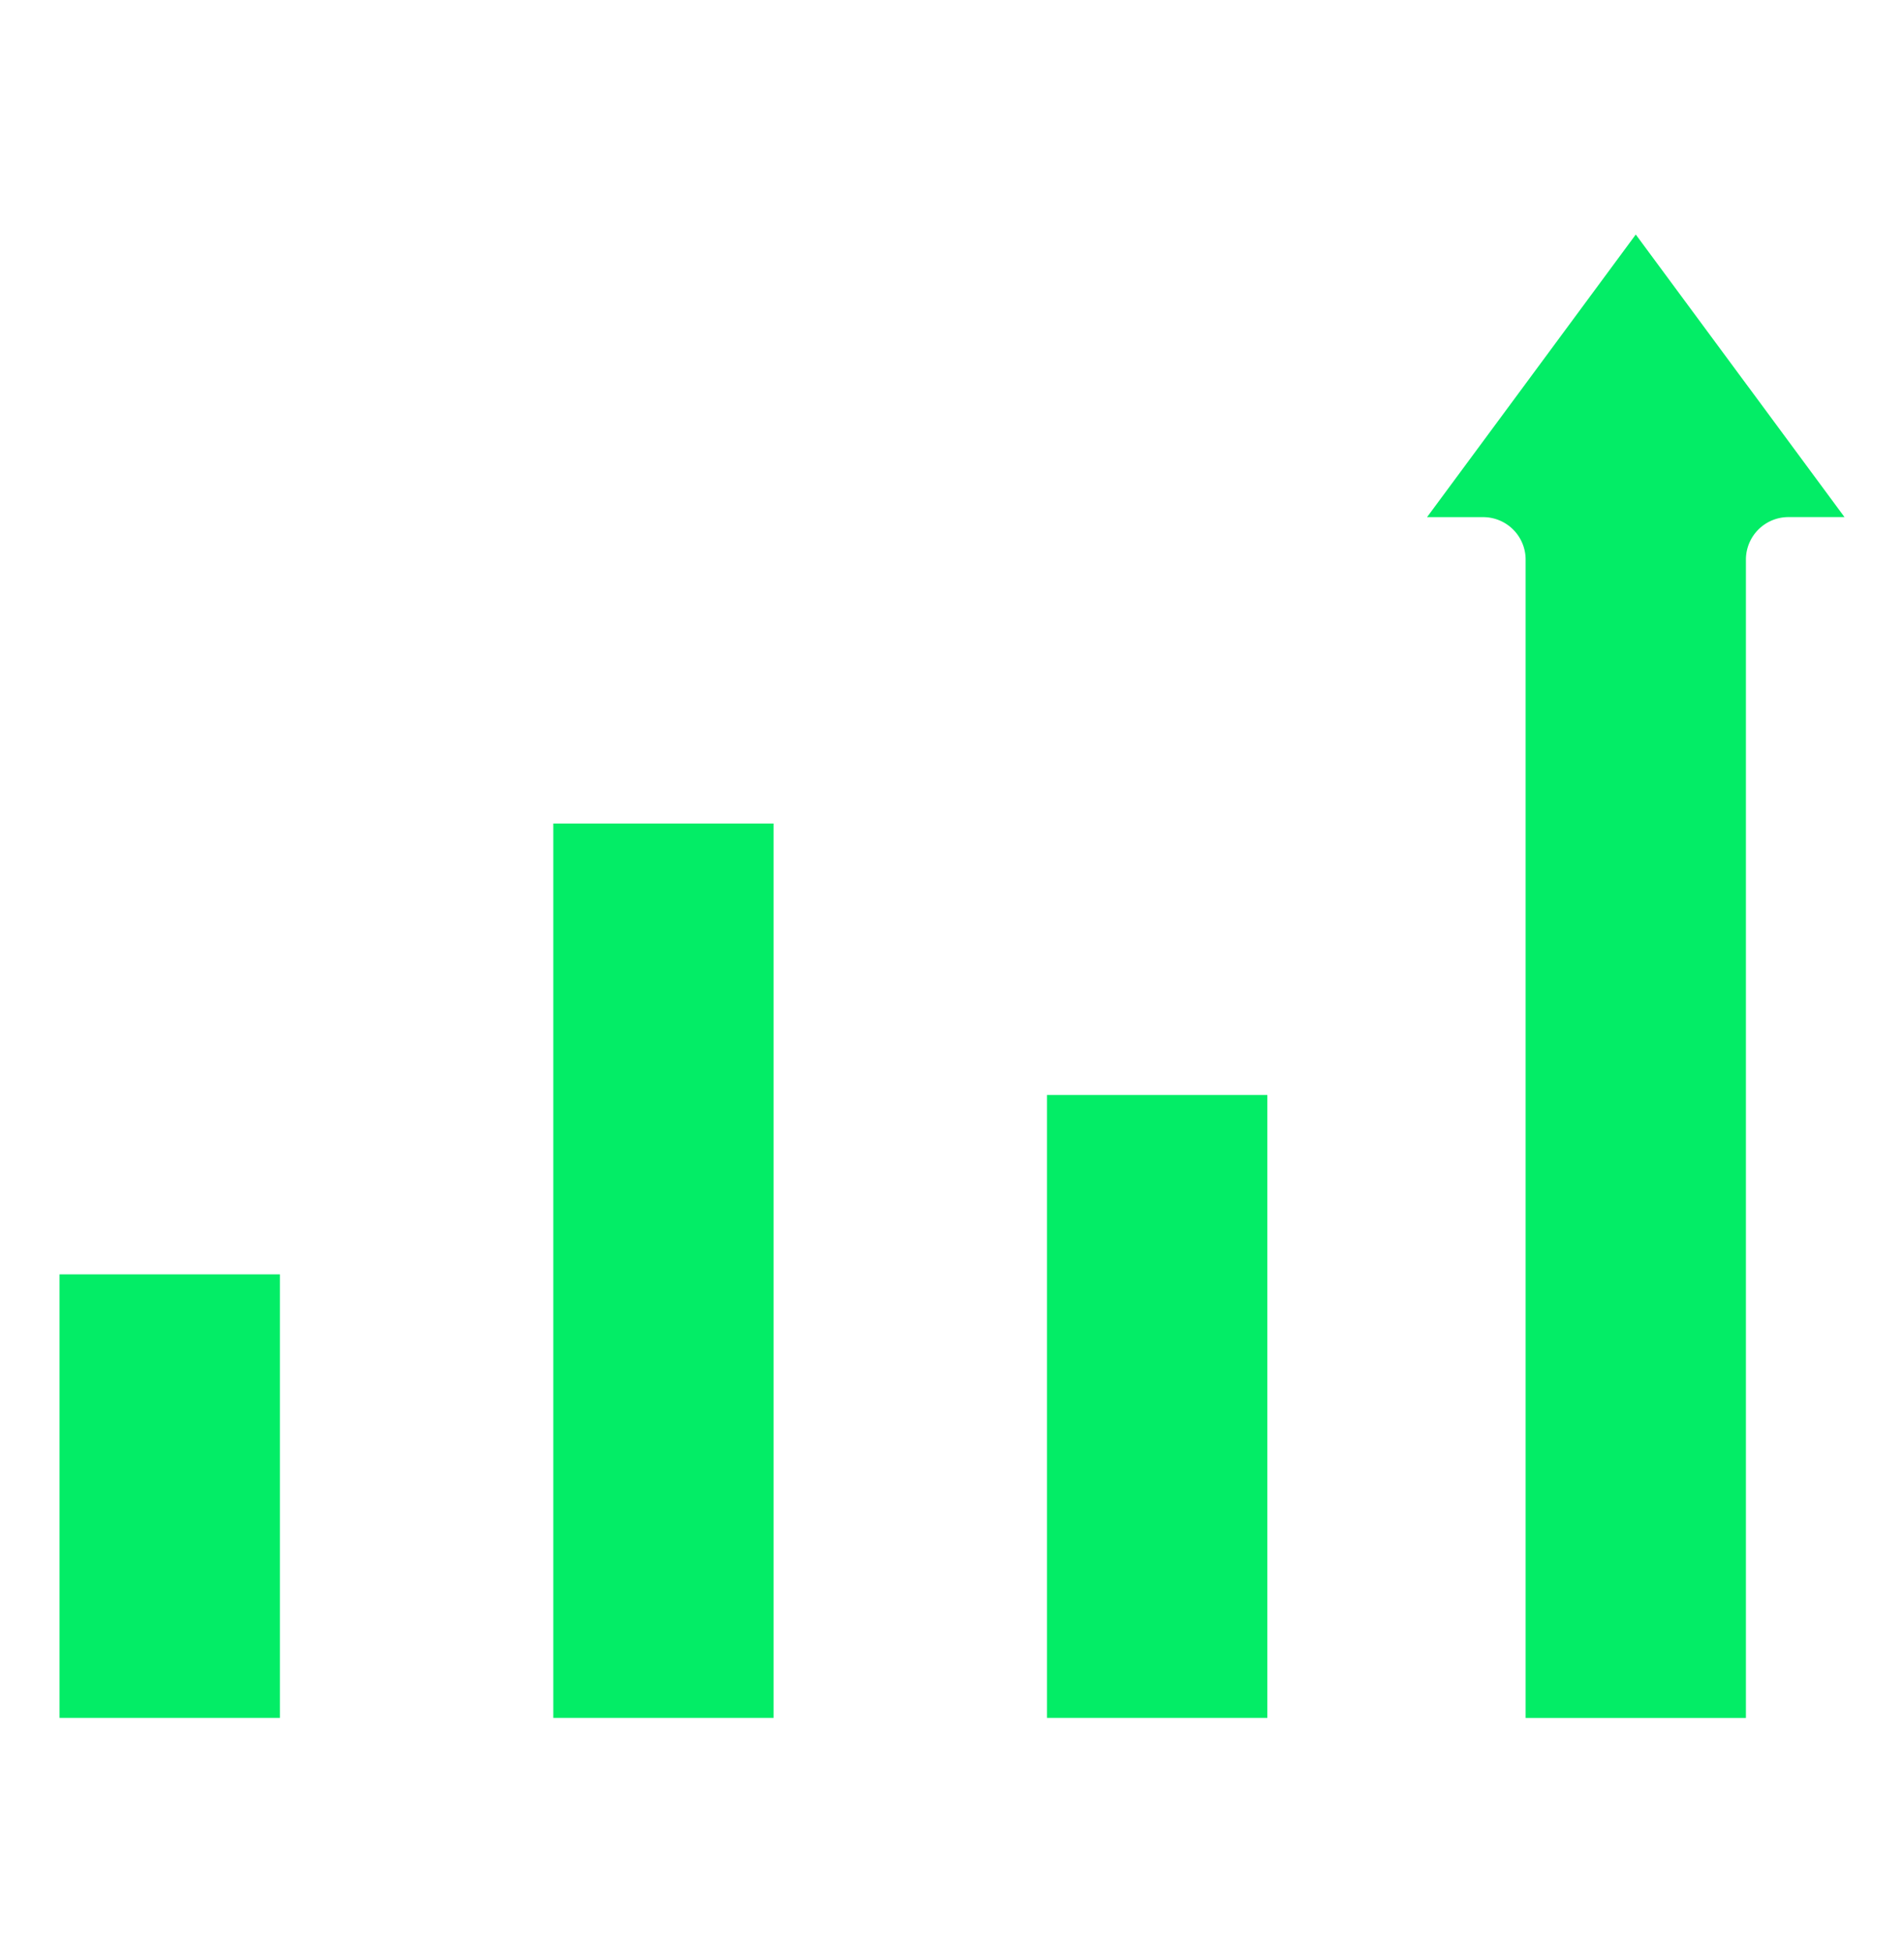 <svg width="40" height="41" fill="none" xmlns="http://www.w3.org/2000/svg"><path d="M1.25 26.762h4.631v9.314h-4.63v-9.314Zm10.373 9.314h4.629V17.294h-4.628v18.782Zm10.371 0h4.631V22.995h-4.63v13.081ZM36.726 8.12l-2.361-3.195-2.36 3.195-2.025 2.74h1.178a.892.892 0 0 1 .893.892v24.325h4.628V11.751a.893.893 0 0 1 .893-.892h1.178l-2.024-2.74Z" fill="#03ED66"/></svg>